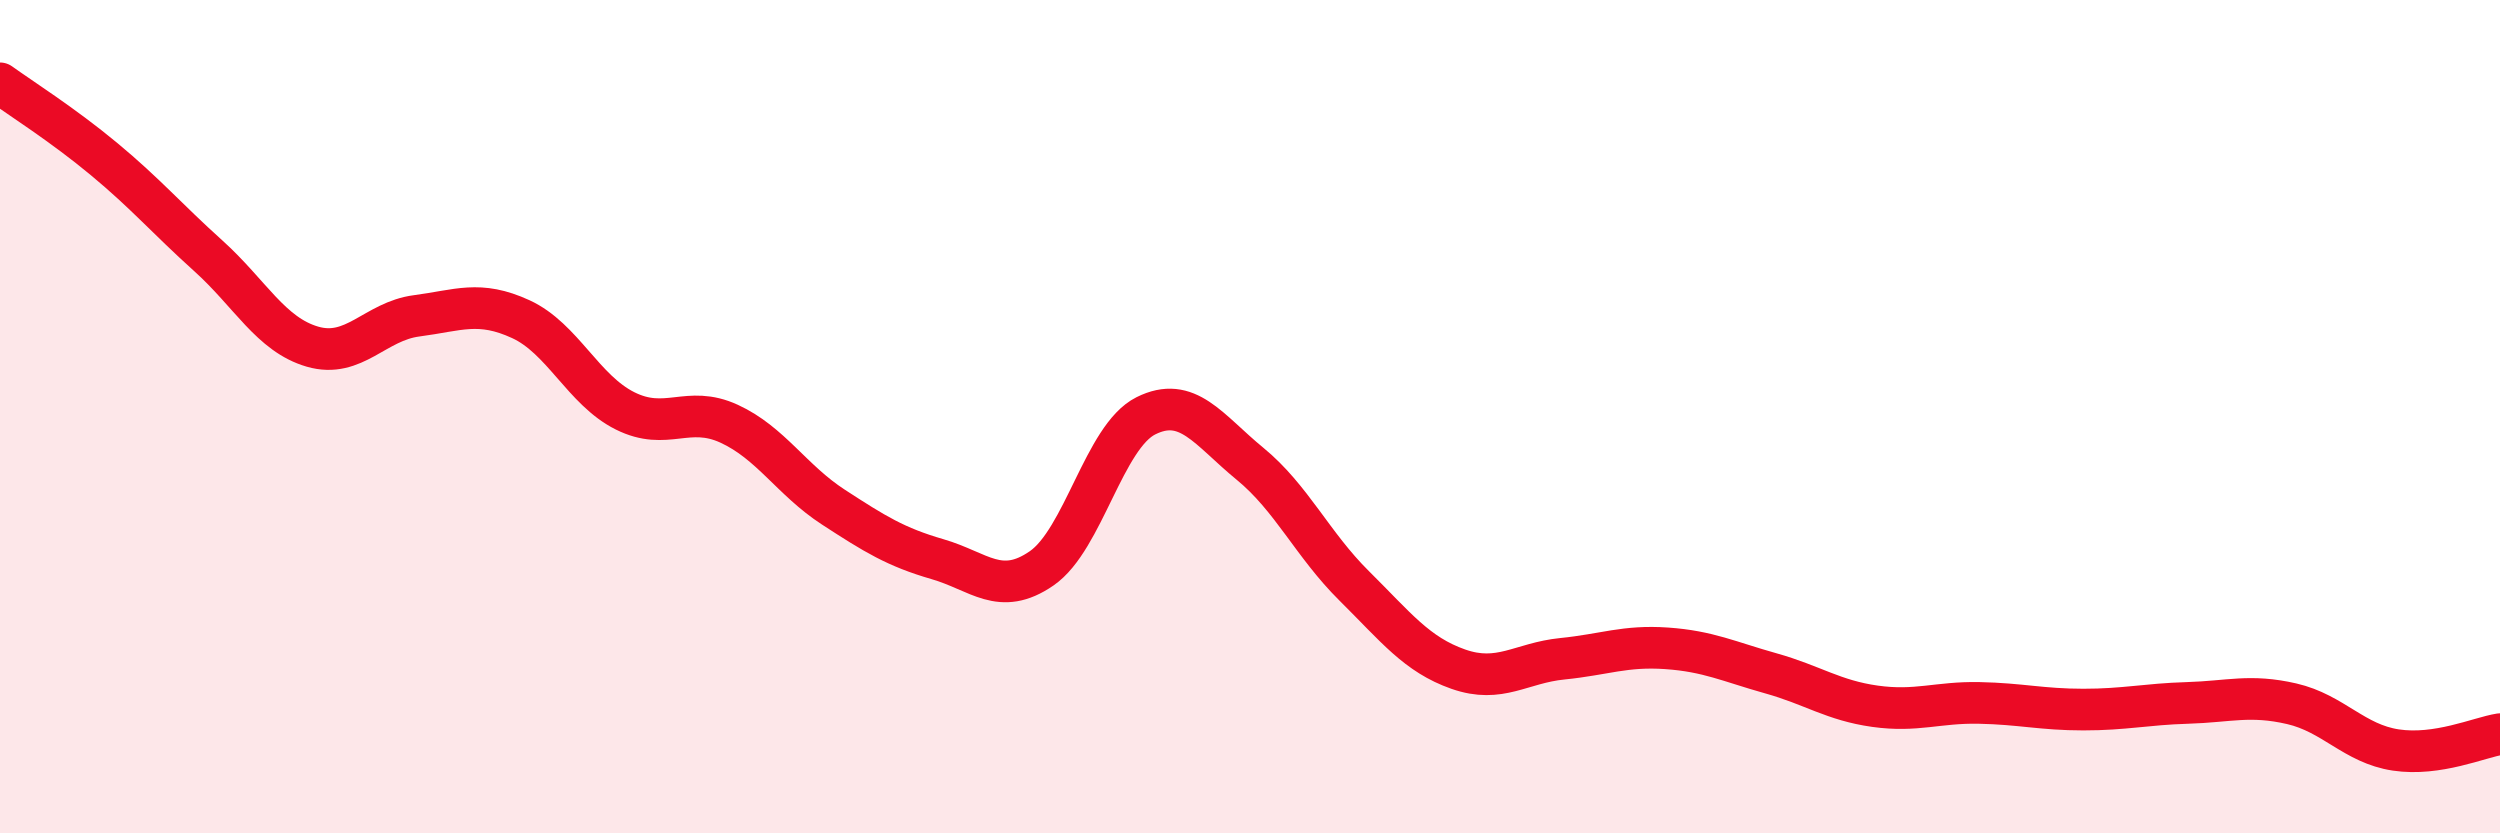 
    <svg width="60" height="20" viewBox="0 0 60 20" xmlns="http://www.w3.org/2000/svg">
      <path
        d="M 0,2 C 0.5,2.36 1.5,2.99 2.5,3.82 C 3.5,4.65 4,5.24 5,6.14 C 6,7.04 6.5,8.03 7.5,8.32 C 8.5,8.61 9,7.71 10,7.58 C 11,7.45 11.5,7.2 12.5,7.66 C 13.5,8.12 14,9.36 15,9.86 C 16,10.36 16.5,9.71 17.5,10.17 C 18.5,10.63 19,11.52 20,12.17 C 21,12.82 21.5,13.13 22.5,13.42 C 23.5,13.71 24,14.33 25,13.64 C 26,12.95 26.5,10.48 27.5,9.98 C 28.5,9.48 29,10.31 30,11.13 C 31,11.95 31.5,13.07 32.5,14.06 C 33.5,15.05 34,15.71 35,16.06 C 36,16.41 36.5,15.91 37.5,15.81 C 38.5,15.71 39,15.49 40,15.56 C 41,15.63 41.5,15.88 42.5,16.16 C 43.5,16.44 44,16.81 45,16.95 C 46,17.09 46.5,16.85 47.5,16.87 C 48.5,16.89 49,17.03 50,17.03 C 51,17.03 51.5,16.9 52.5,16.87 C 53.5,16.84 54,16.66 55,16.89 C 56,17.12 56.5,17.85 57.5,18 C 58.5,18.15 59.5,17.7 60,17.62L60 20L0 20Z"
        fill="#EB0A25"
        opacity="0.1"
        stroke-linecap="round"
        stroke-linejoin="round"
      />
      <path
        d="M 0,2 C 0.5,2.36 1.5,2.99 2.5,3.82 C 3.5,4.65 4,5.24 5,6.14 C 6,7.04 6.5,8.03 7.5,8.32 C 8.5,8.61 9,7.71 10,7.58 C 11,7.45 11.5,7.2 12.5,7.66 C 13.5,8.12 14,9.36 15,9.86 C 16,10.36 16.5,9.71 17.5,10.17 C 18.5,10.63 19,11.52 20,12.17 C 21,12.82 21.5,13.13 22.5,13.42 C 23.5,13.71 24,14.33 25,13.64 C 26,12.95 26.5,10.48 27.5,9.98 C 28.5,9.48 29,10.31 30,11.13 C 31,11.95 31.5,13.07 32.5,14.06 C 33.5,15.05 34,15.71 35,16.06 C 36,16.41 36.5,15.91 37.5,15.81 C 38.5,15.71 39,15.49 40,15.56 C 41,15.63 41.5,15.88 42.5,16.16 C 43.5,16.44 44,16.81 45,16.95 C 46,17.09 46.5,16.85 47.5,16.87 C 48.5,16.89 49,17.03 50,17.03 C 51,17.03 51.5,16.9 52.5,16.87 C 53.5,16.84 54,16.66 55,16.89 C 56,17.12 56.5,17.85 57.5,18 C 58.5,18.15 59.5,17.7 60,17.62"
        stroke="#EB0A25"
        stroke-width="1"
        fill="none"
        stroke-linecap="round"
        stroke-linejoin="round"
      />
    </svg>
  